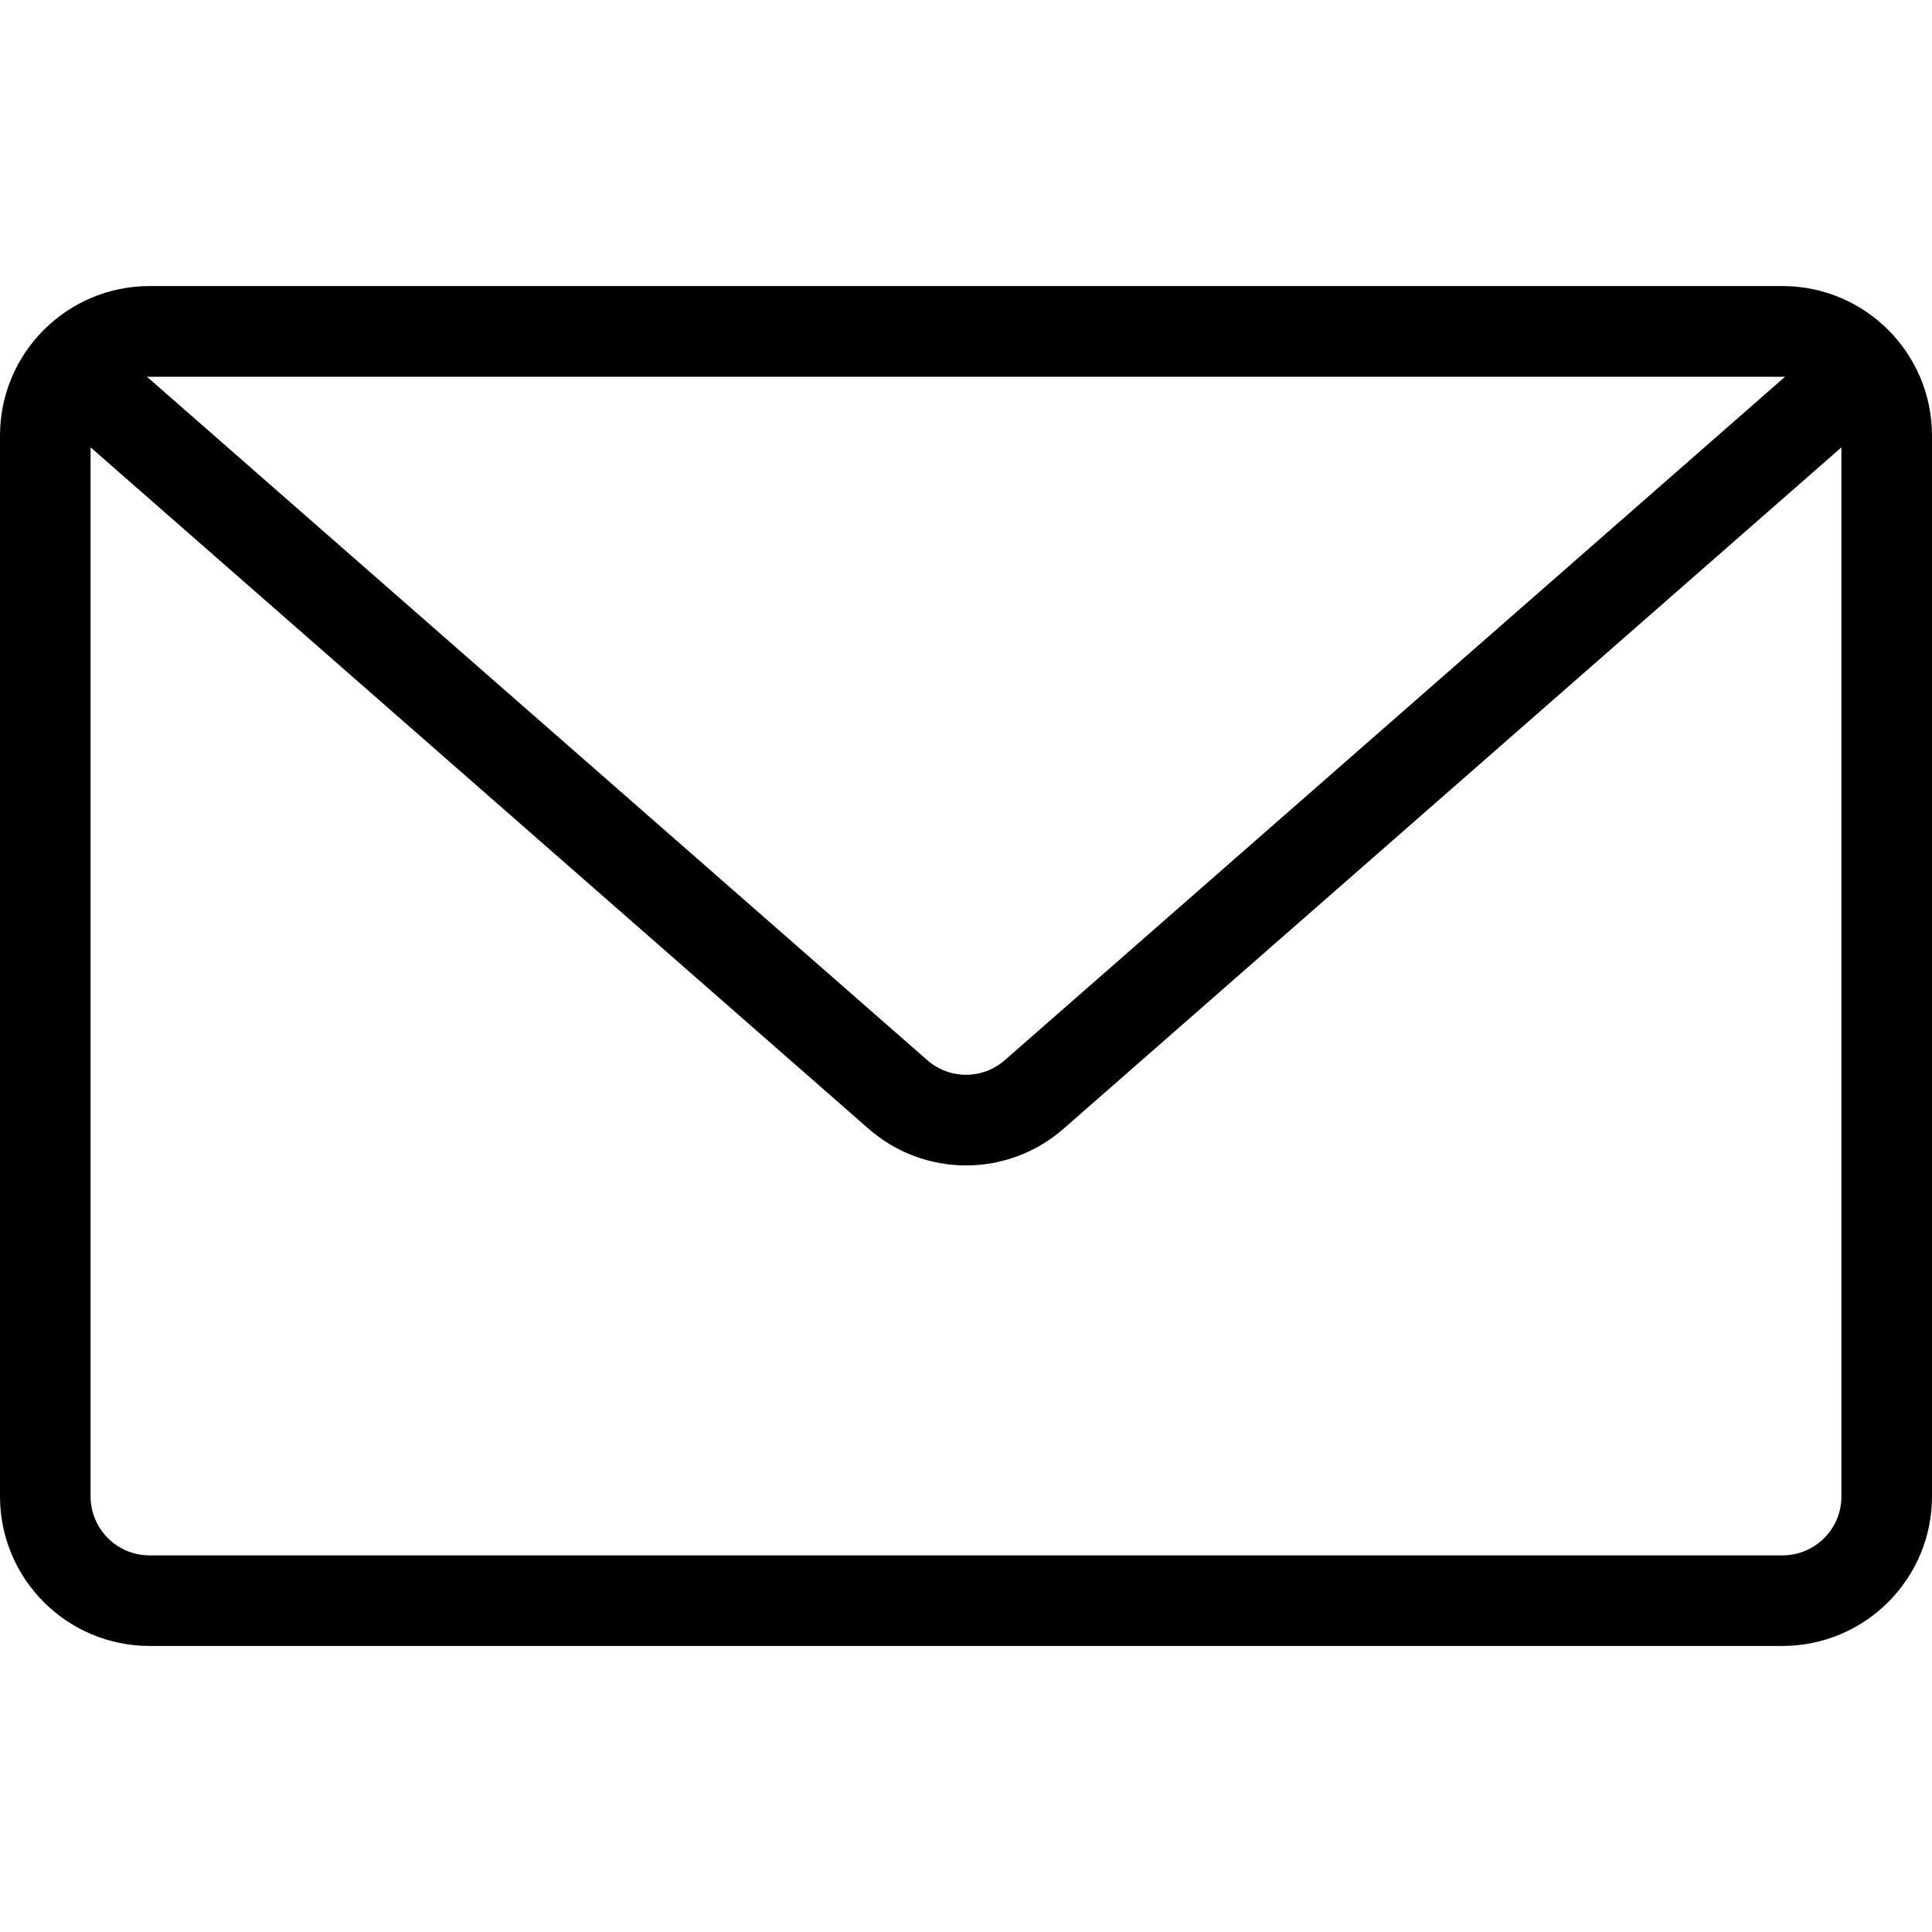 <svg width="18" height="18" viewBox="0 0 18 18" fill="none" xmlns="http://www.w3.org/2000/svg">
<path fill-rule="evenodd" clip-rule="evenodd" d="M1.391 2.665H16.609C17.377 2.667 17.999 3.289 18 4.057V13.943C17.999 14.711 17.377 15.333 16.609 15.335H1.391C0.623 15.333 0.001 14.711 0 13.943V4.057C0.001 3.289 0.623 2.667 1.391 2.665ZM17.156 4.168L9.916 10.51C9.393 10.974 8.608 10.974 8.085 10.51L0.844 4.168V13.943C0.845 14.245 1.089 14.49 1.391 14.491H16.609C16.911 14.49 17.156 14.245 17.156 13.943L17.156 4.168ZM1.369 3.51L8.639 9.877C8.845 10.059 9.155 10.059 9.362 9.877L16.631 3.51H16.609H1.391C1.384 3.509 1.376 3.509 1.369 3.51Z" fill="black"/>
</svg>
